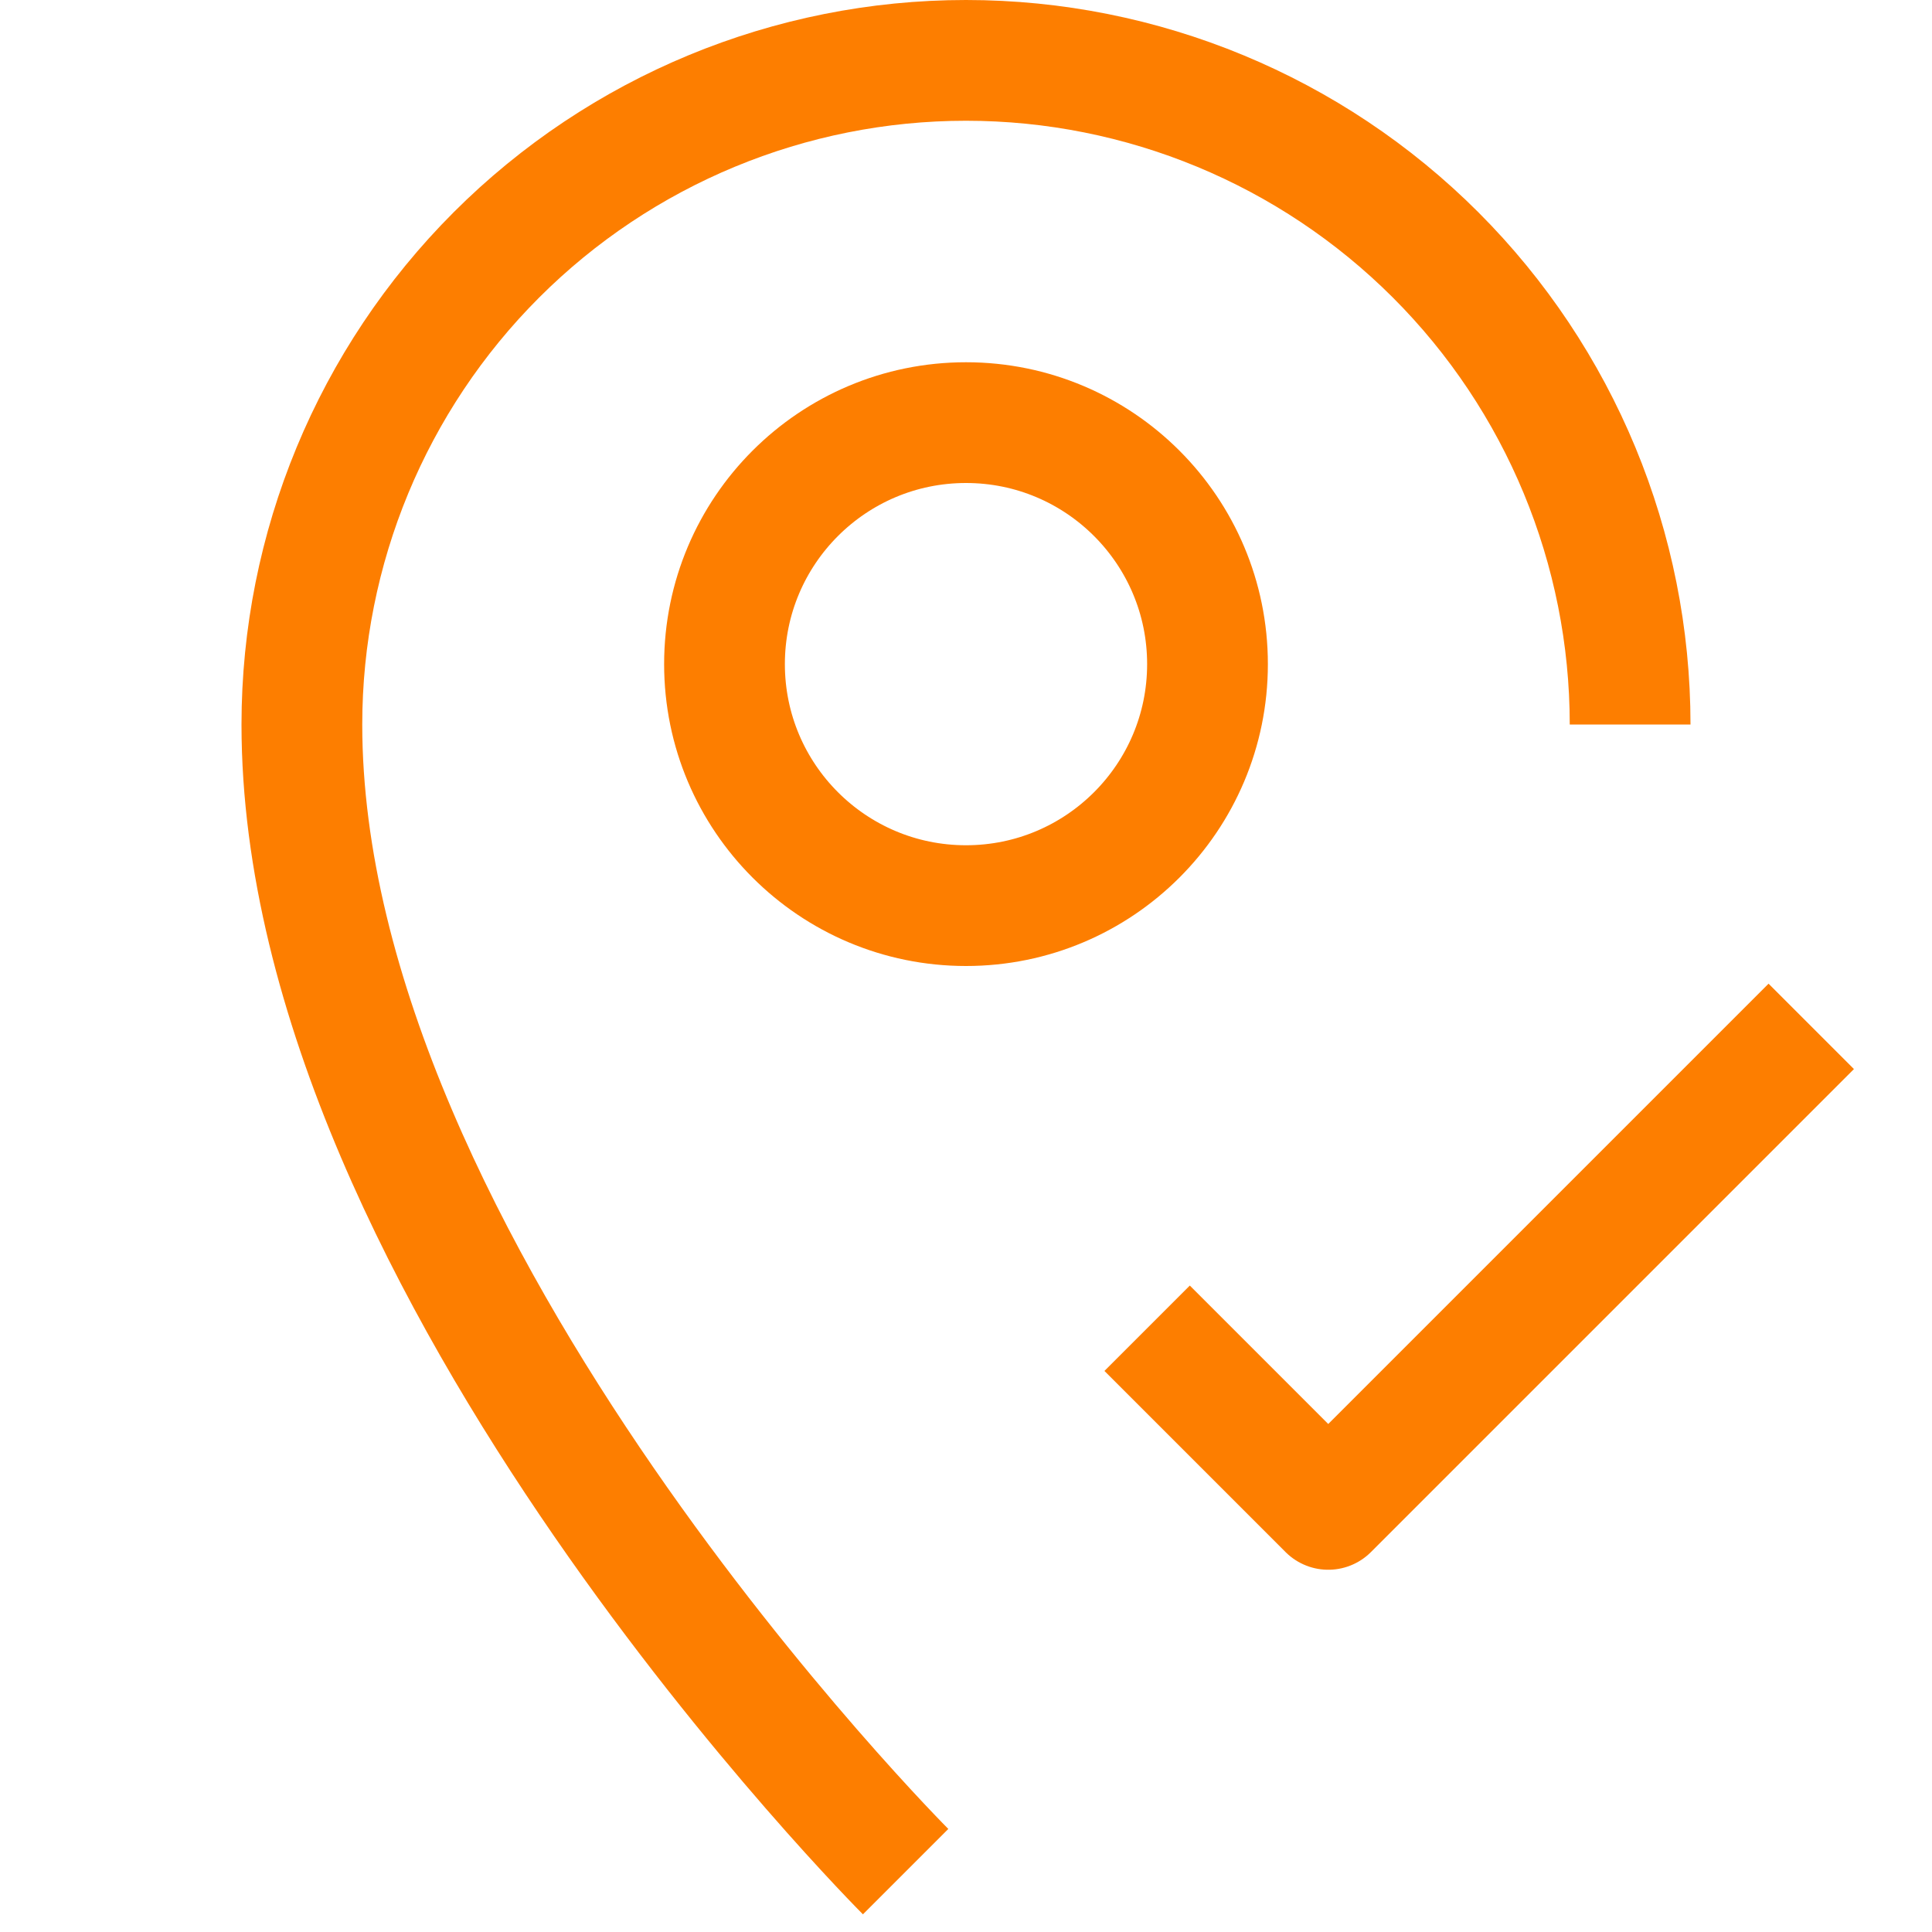 <?xml version="1.0" encoding="UTF-8"?> <svg xmlns="http://www.w3.org/2000/svg" width="32" height="32" viewBox="0 0 32 32" fill="none"><path d="M27 12C27 9.083 25.841 6.285 23.778 4.222C21.715 2.159 18.917 1 16 1C13.083 1 10.285 2.159 8.222 4.222C6.159 6.285 5 9.083 5 12C5 21 15 31 15 31" stroke="#FD7E00" stroke-width="2" stroke-linejoin="round"></path><path d="M16 15C18.209 15 20 13.209 20 11C20 8.791 18.209 7 16 7C13.791 7 12 8.791 12 11C12 13.209 13.791 15 16 15Z" stroke="#FD7E00" stroke-width="2" stroke-linejoin="round"></path><path d="M19 22L22 25L30 17" stroke="#FD7E00" stroke-width="2" stroke-linejoin="round"></path></svg> 